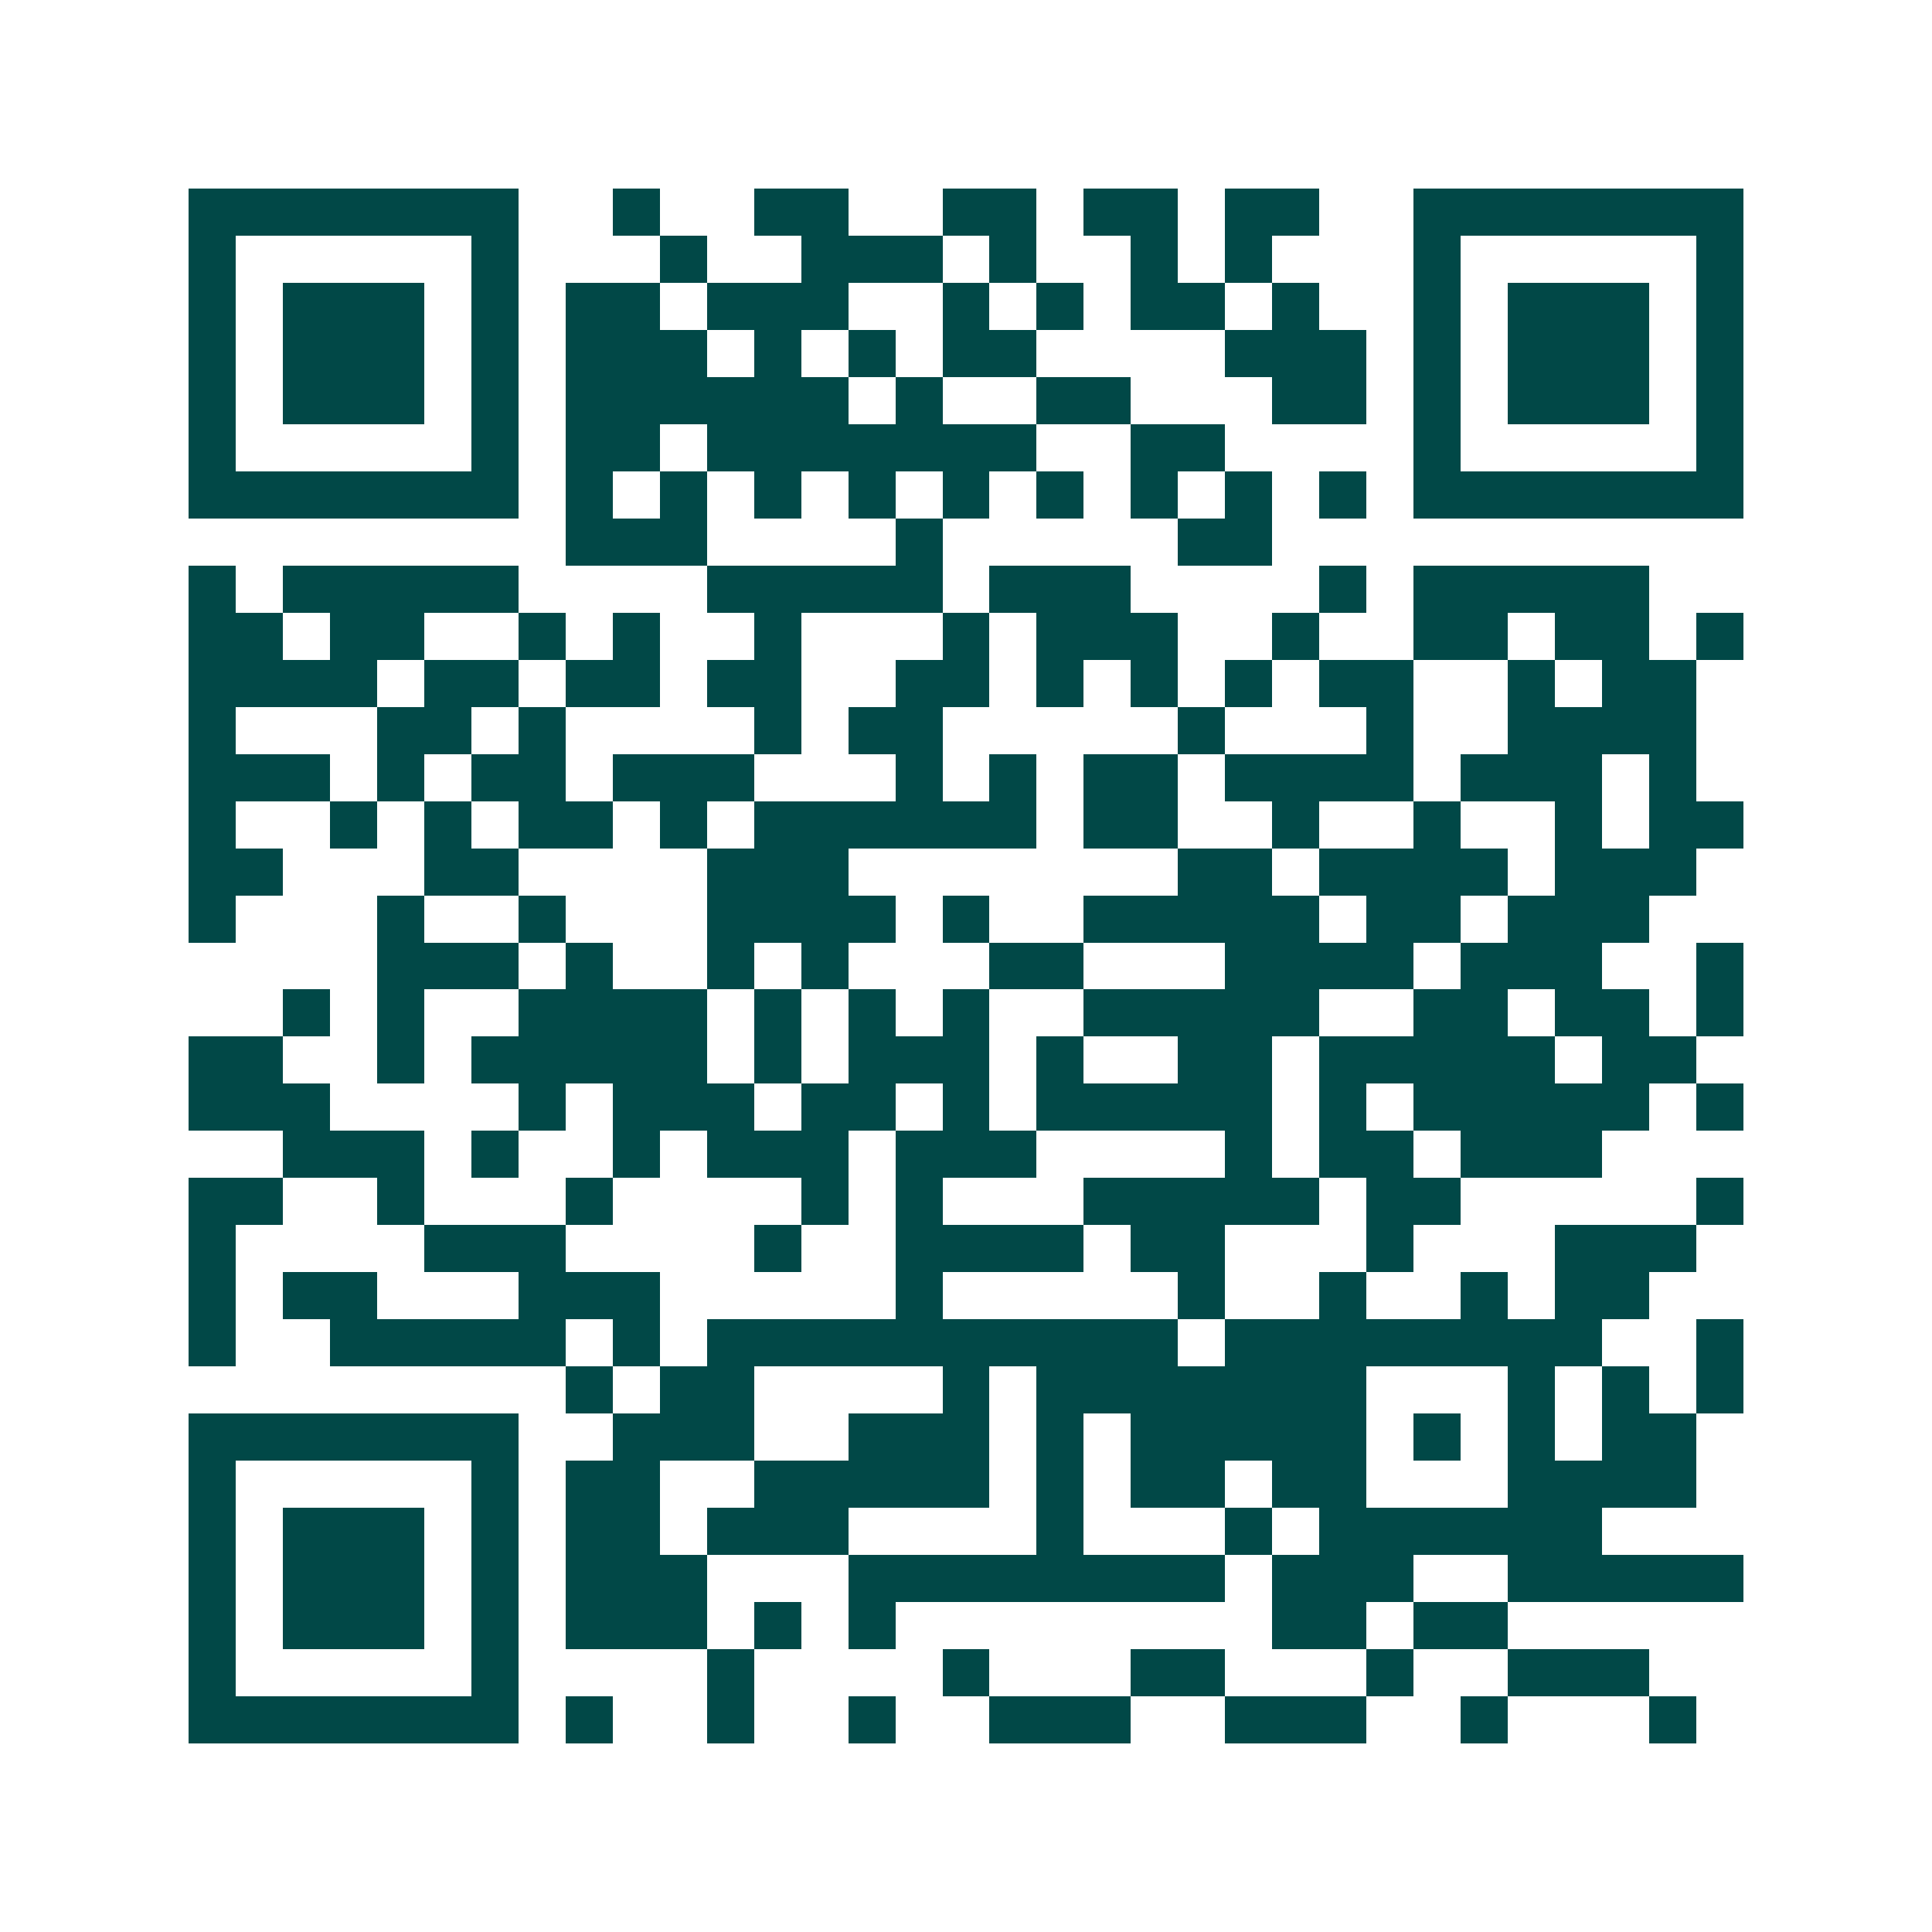 <svg xmlns="http://www.w3.org/2000/svg" width="200" height="200" viewBox="0 0 41 41" shape-rendering="crispEdges"><path fill="#ffffff" d="M0 0h41v41H0z"/><path stroke="#014847" d="M4 4.5h7m2 0h1m2 0h2m2 0h2m1 0h2m1 0h2m2 0h7M4 5.5h1m5 0h1m3 0h1m2 0h3m1 0h1m2 0h1m1 0h1m3 0h1m5 0h1M4 6.5h1m1 0h3m1 0h1m1 0h2m1 0h3m2 0h1m1 0h1m1 0h2m1 0h1m2 0h1m1 0h3m1 0h1M4 7.5h1m1 0h3m1 0h1m1 0h3m1 0h1m1 0h1m1 0h2m4 0h3m1 0h1m1 0h3m1 0h1M4 8.5h1m1 0h3m1 0h1m1 0h6m1 0h1m2 0h2m3 0h2m1 0h1m1 0h3m1 0h1M4 9.5h1m5 0h1m1 0h2m1 0h7m2 0h2m4 0h1m5 0h1M4 10.5h7m1 0h1m1 0h1m1 0h1m1 0h1m1 0h1m1 0h1m1 0h1m1 0h1m1 0h1m1 0h7M12 11.5h3m4 0h1m5 0h2M4 12.5h1m1 0h5m4 0h5m1 0h3m4 0h1m1 0h5M4 13.5h2m1 0h2m2 0h1m1 0h1m2 0h1m3 0h1m1 0h3m2 0h1m2 0h2m1 0h2m1 0h1M4 14.5h4m1 0h2m1 0h2m1 0h2m2 0h2m1 0h1m1 0h1m1 0h1m1 0h2m2 0h1m1 0h2M4 15.5h1m3 0h2m1 0h1m4 0h1m1 0h2m5 0h1m3 0h1m2 0h4M4 16.5h3m1 0h1m1 0h2m1 0h3m3 0h1m1 0h1m1 0h2m1 0h4m1 0h3m1 0h1M4 17.5h1m2 0h1m1 0h1m1 0h2m1 0h1m1 0h6m1 0h2m2 0h1m2 0h1m2 0h1m1 0h2M4 18.5h2m3 0h2m4 0h3m7 0h2m1 0h4m1 0h3M4 19.5h1m3 0h1m2 0h1m3 0h4m1 0h1m2 0h5m1 0h2m1 0h3M8 20.5h3m1 0h1m2 0h1m1 0h1m3 0h2m3 0h4m1 0h3m2 0h1M6 21.5h1m1 0h1m2 0h4m1 0h1m1 0h1m1 0h1m2 0h5m2 0h2m1 0h2m1 0h1M4 22.5h2m2 0h1m1 0h5m1 0h1m1 0h3m1 0h1m2 0h2m1 0h5m1 0h2M4 23.5h3m4 0h1m1 0h3m1 0h2m1 0h1m1 0h5m1 0h1m1 0h5m1 0h1M6 24.5h3m1 0h1m2 0h1m1 0h3m1 0h3m4 0h1m1 0h2m1 0h3M4 25.5h2m2 0h1m3 0h1m4 0h1m1 0h1m3 0h5m1 0h2m5 0h1M4 26.5h1m4 0h3m4 0h1m2 0h4m1 0h2m3 0h1m3 0h3M4 27.5h1m1 0h2m3 0h3m5 0h1m5 0h1m2 0h1m2 0h1m1 0h2M4 28.5h1m2 0h5m1 0h1m1 0h10m1 0h8m2 0h1M12 29.5h1m1 0h2m4 0h1m1 0h7m3 0h1m1 0h1m1 0h1M4 30.5h7m2 0h3m2 0h3m1 0h1m1 0h5m1 0h1m1 0h1m1 0h2M4 31.5h1m5 0h1m1 0h2m2 0h5m1 0h1m1 0h2m1 0h2m3 0h4M4 32.5h1m1 0h3m1 0h1m1 0h2m1 0h3m4 0h1m3 0h1m1 0h6M4 33.5h1m1 0h3m1 0h1m1 0h3m3 0h8m1 0h3m2 0h5M4 34.5h1m1 0h3m1 0h1m1 0h3m1 0h1m1 0h1m8 0h2m1 0h2M4 35.5h1m5 0h1m4 0h1m4 0h1m3 0h2m3 0h1m2 0h3M4 36.5h7m1 0h1m2 0h1m2 0h1m2 0h3m2 0h3m2 0h1m3 0h1"/></svg>
